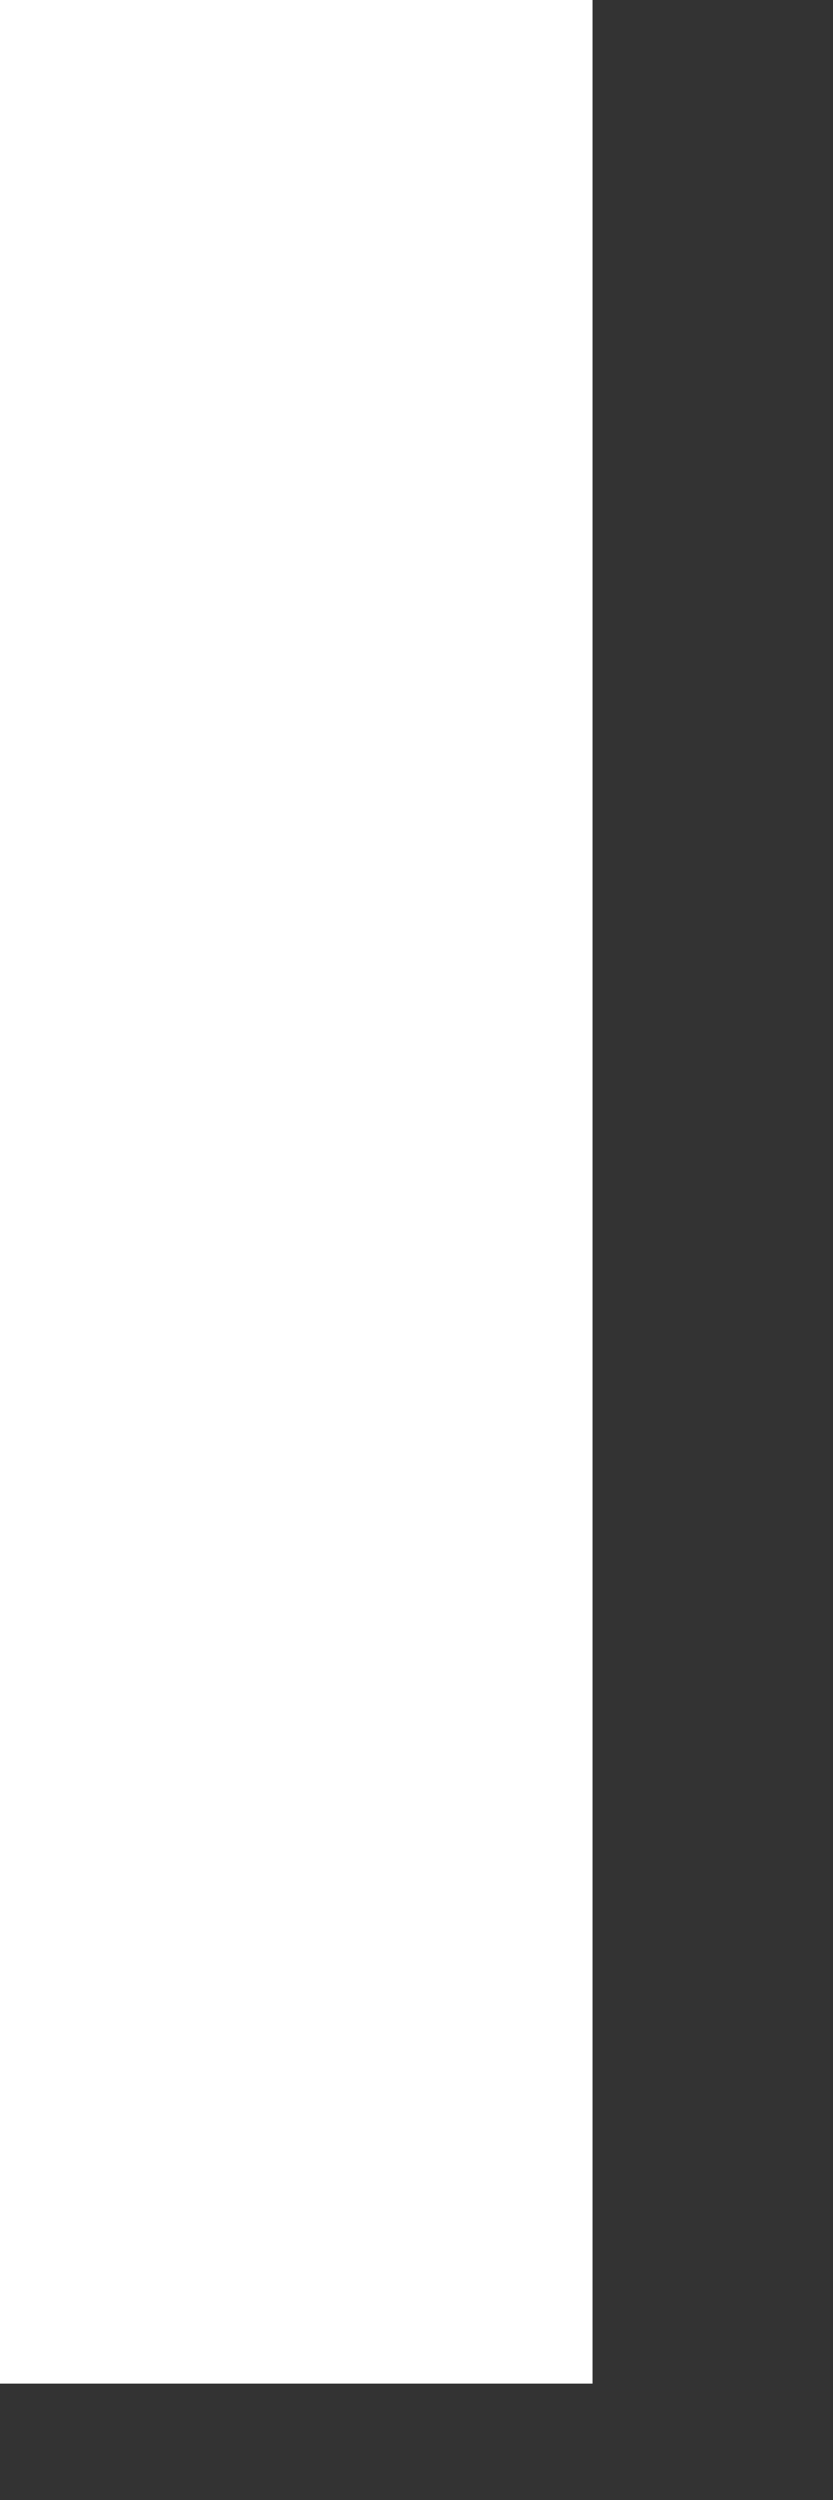 <?xml version="1.0" encoding="utf-8"?>
<svg xmlns="http://www.w3.org/2000/svg" fill="none" height="100%" overflow="visible" preserveAspectRatio="none" style="display: block;" viewBox="0 0 3 9" width="100%">
<rect x="0" y="0" width="3" height="9" fill="#333333" stroke="none"/>
<path d="M2.134 0H0V8.581H2.134V0Z" fill="white" id="Vector"/>
</svg>